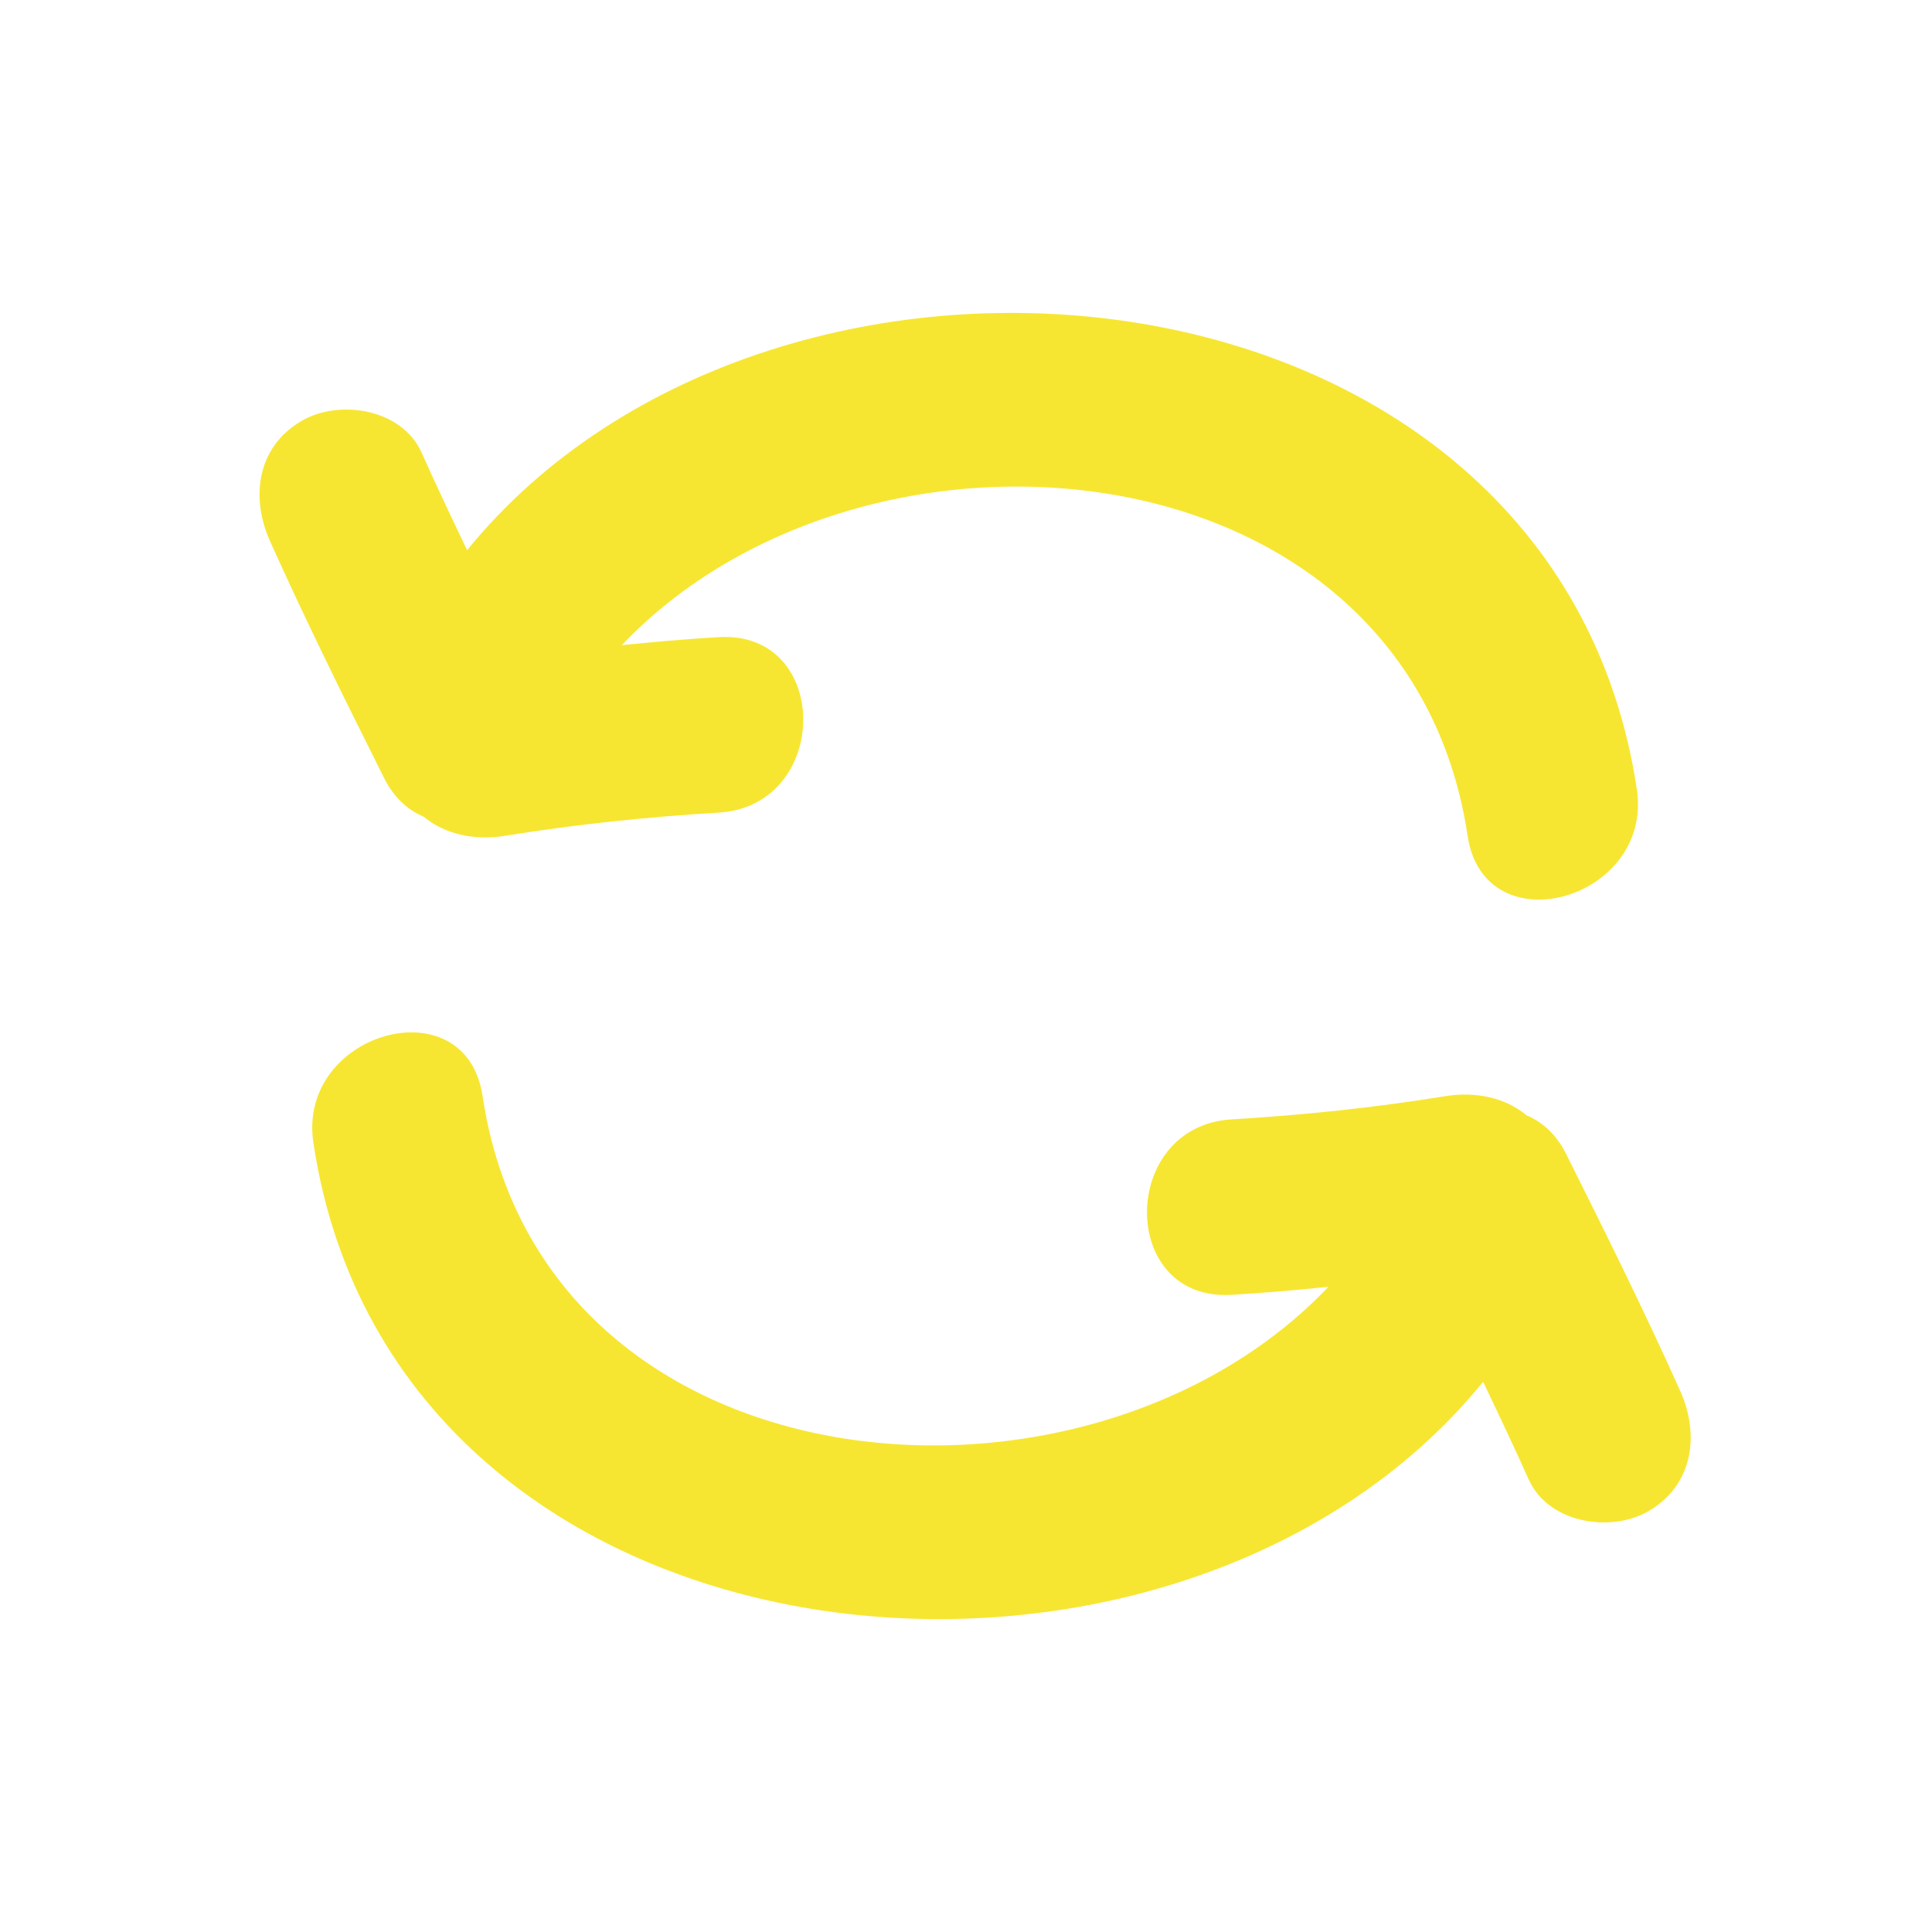 <?xml version="1.0" encoding="UTF-8"?> <svg xmlns="http://www.w3.org/2000/svg" width="54" height="54" viewBox="0 0 54 54" fill="none"><path d="M8.759 31.939C11.04 47.158 32.813 49.255 41.453 38.622C41.888 39.528 42.317 40.437 42.728 41.353C43.275 42.574 45.024 42.854 46.084 42.233C47.328 41.504 47.51 40.098 46.963 38.878C45.96 36.641 44.87 34.447 43.775 32.256C43.495 31.695 43.1 31.354 42.665 31.172C42.067 30.673 41.231 30.502 40.392 30.639C38.412 30.96 36.425 31.167 34.423 31.287C31.28 31.474 31.261 36.381 34.423 36.191C35.327 36.137 36.229 36.059 37.129 35.967C30.34 43.12 15.164 41.808 13.488 30.635C13.021 27.515 8.295 28.846 8.759 31.939Z" fill="#F7E631"></path><path d="M13.056 15.378C12.621 14.472 12.193 13.563 11.781 12.646C11.234 11.426 9.485 11.146 8.426 11.766C7.181 12.496 6.999 13.902 7.546 15.122C8.549 17.358 9.638 19.552 10.734 21.743C11.015 22.305 11.409 22.646 11.844 22.828C12.442 23.327 13.278 23.498 14.117 23.361C16.097 23.04 18.085 22.833 20.087 22.713C23.229 22.525 23.248 17.619 20.087 17.808C19.182 17.862 18.28 17.941 17.38 18.032C24.169 10.88 39.346 12.193 41.021 23.365C41.489 26.484 46.214 25.154 45.75 22.061C43.469 6.842 21.697 4.746 13.056 15.378Z" fill="#F7E631"></path></svg> 